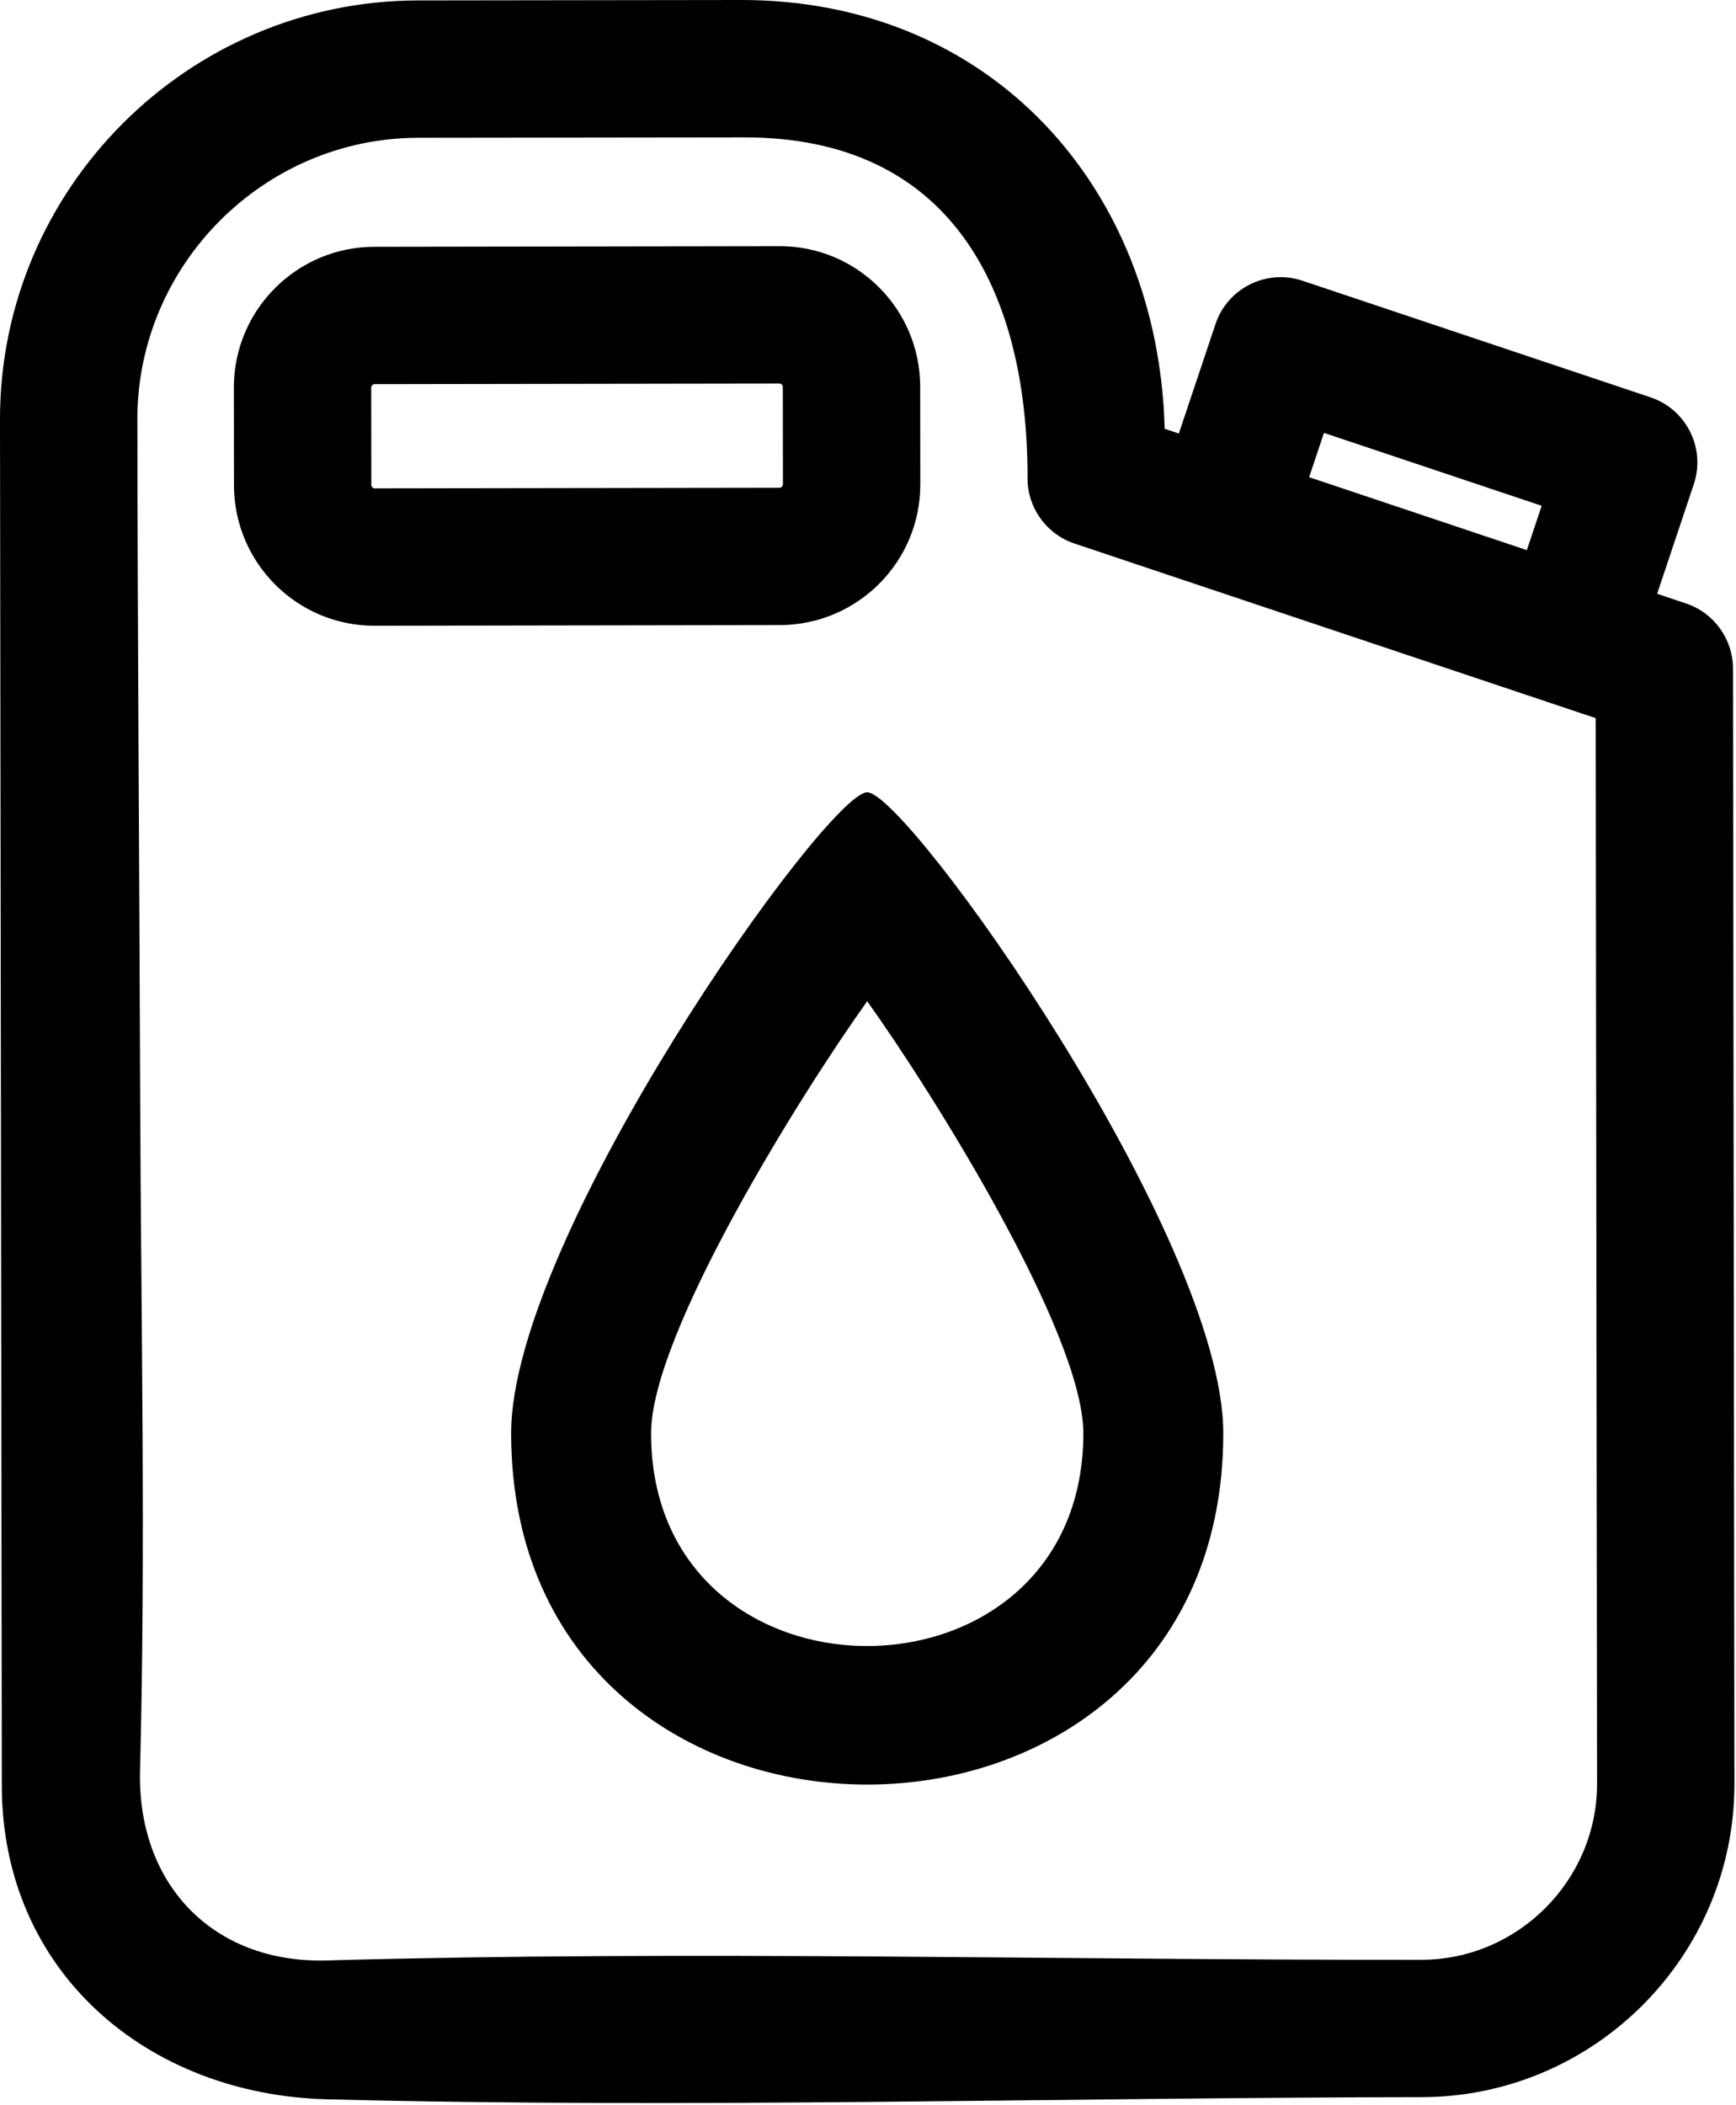 <svg width="640" height="776" viewBox="0 0 640 776" fill="none" xmlns="http://www.w3.org/2000/svg">
<path fill-rule="evenodd" clip-rule="evenodd" d="M610.93 218.87L621.61 222.46C631.9 225.91 638.87 235.57 638.89 246.46L639.42 657.48C639.5 721.06 587.68 772.96 524.11 773.04C390.25 773.21 254.14 777.26 120.64 773.84C54.33 772.15 0.76 726.91 0.67 658.26L0 154.65C-0.11 69.7 69.2 0.26 154.14 0.16L273.12 0C365.17 -0.12 427.05 68.99 429.37 158.06L434.6 159.81L448.11 119.46C452.55 106.2 466.91 99.04 480.17 103.48L608.46 146.45C621.72 150.89 628.89 165.24 624.44 178.5L610.93 218.87ZM319.7 292.05C334.51 292.05 450.98 455.83 450.98 528.32C450.98 700.99 188.44 700.99 188.44 528.32C188.44 455.83 304.9 292.05 319.7 292.05ZM319.7 369.08C295.86 402.36 240.03 491.46 240.03 528.32C240.03 632.95 399.39 632.83 399.39 528.32C399.39 491.46 343.56 402.36 319.7 369.08ZM120.62 722.65C254.12 718.9 390.23 722.58 524.09 722.41C559.64 722.35 588.82 693.05 588.78 657.5L588.27 264.71C524.21 243.26 460.15 221.81 396.1 200.35C385.49 196.8 378.43 186.59 378.82 175.45C378.68 106.83 350.51 50.54 274.32 50.64L154.16 50.79C97.22 50.87 50.58 97.72 50.64 154.64C50.74 238.04 51.39 321.48 51.68 404.9C51.98 487.04 53.73 570.65 51.63 652.74C50.59 694.37 78.34 723.85 120.62 722.65ZM138 90.97L287.38 90.74C315.99 90.69 339.21 113.9 339.24 142.51L339.28 178.55C339.32 207.15 316.08 230.37 287.49 230.42L138.11 230.66C109.51 230.71 86.29 207.47 86.26 178.89L86.22 142.85C86.2 114.25 109.42 91.02 138 90.97ZM287.4 141.38L138.03 141.61C137.46 141.61 136.85 142.28 136.85 142.83L136.89 178.87C136.89 179.43 137.56 180.02 138.08 180.02L287.47 179.79C288.04 179.79 288.64 179.12 288.64 178.56L288.6 142.52C288.6 141.95 287.95 141.38 287.4 141.38ZM568.36 186.44L488.1 159.57L482.63 175.9L562.89 202.78L568.36 186.44Z" fill="black"/>
</svg>
